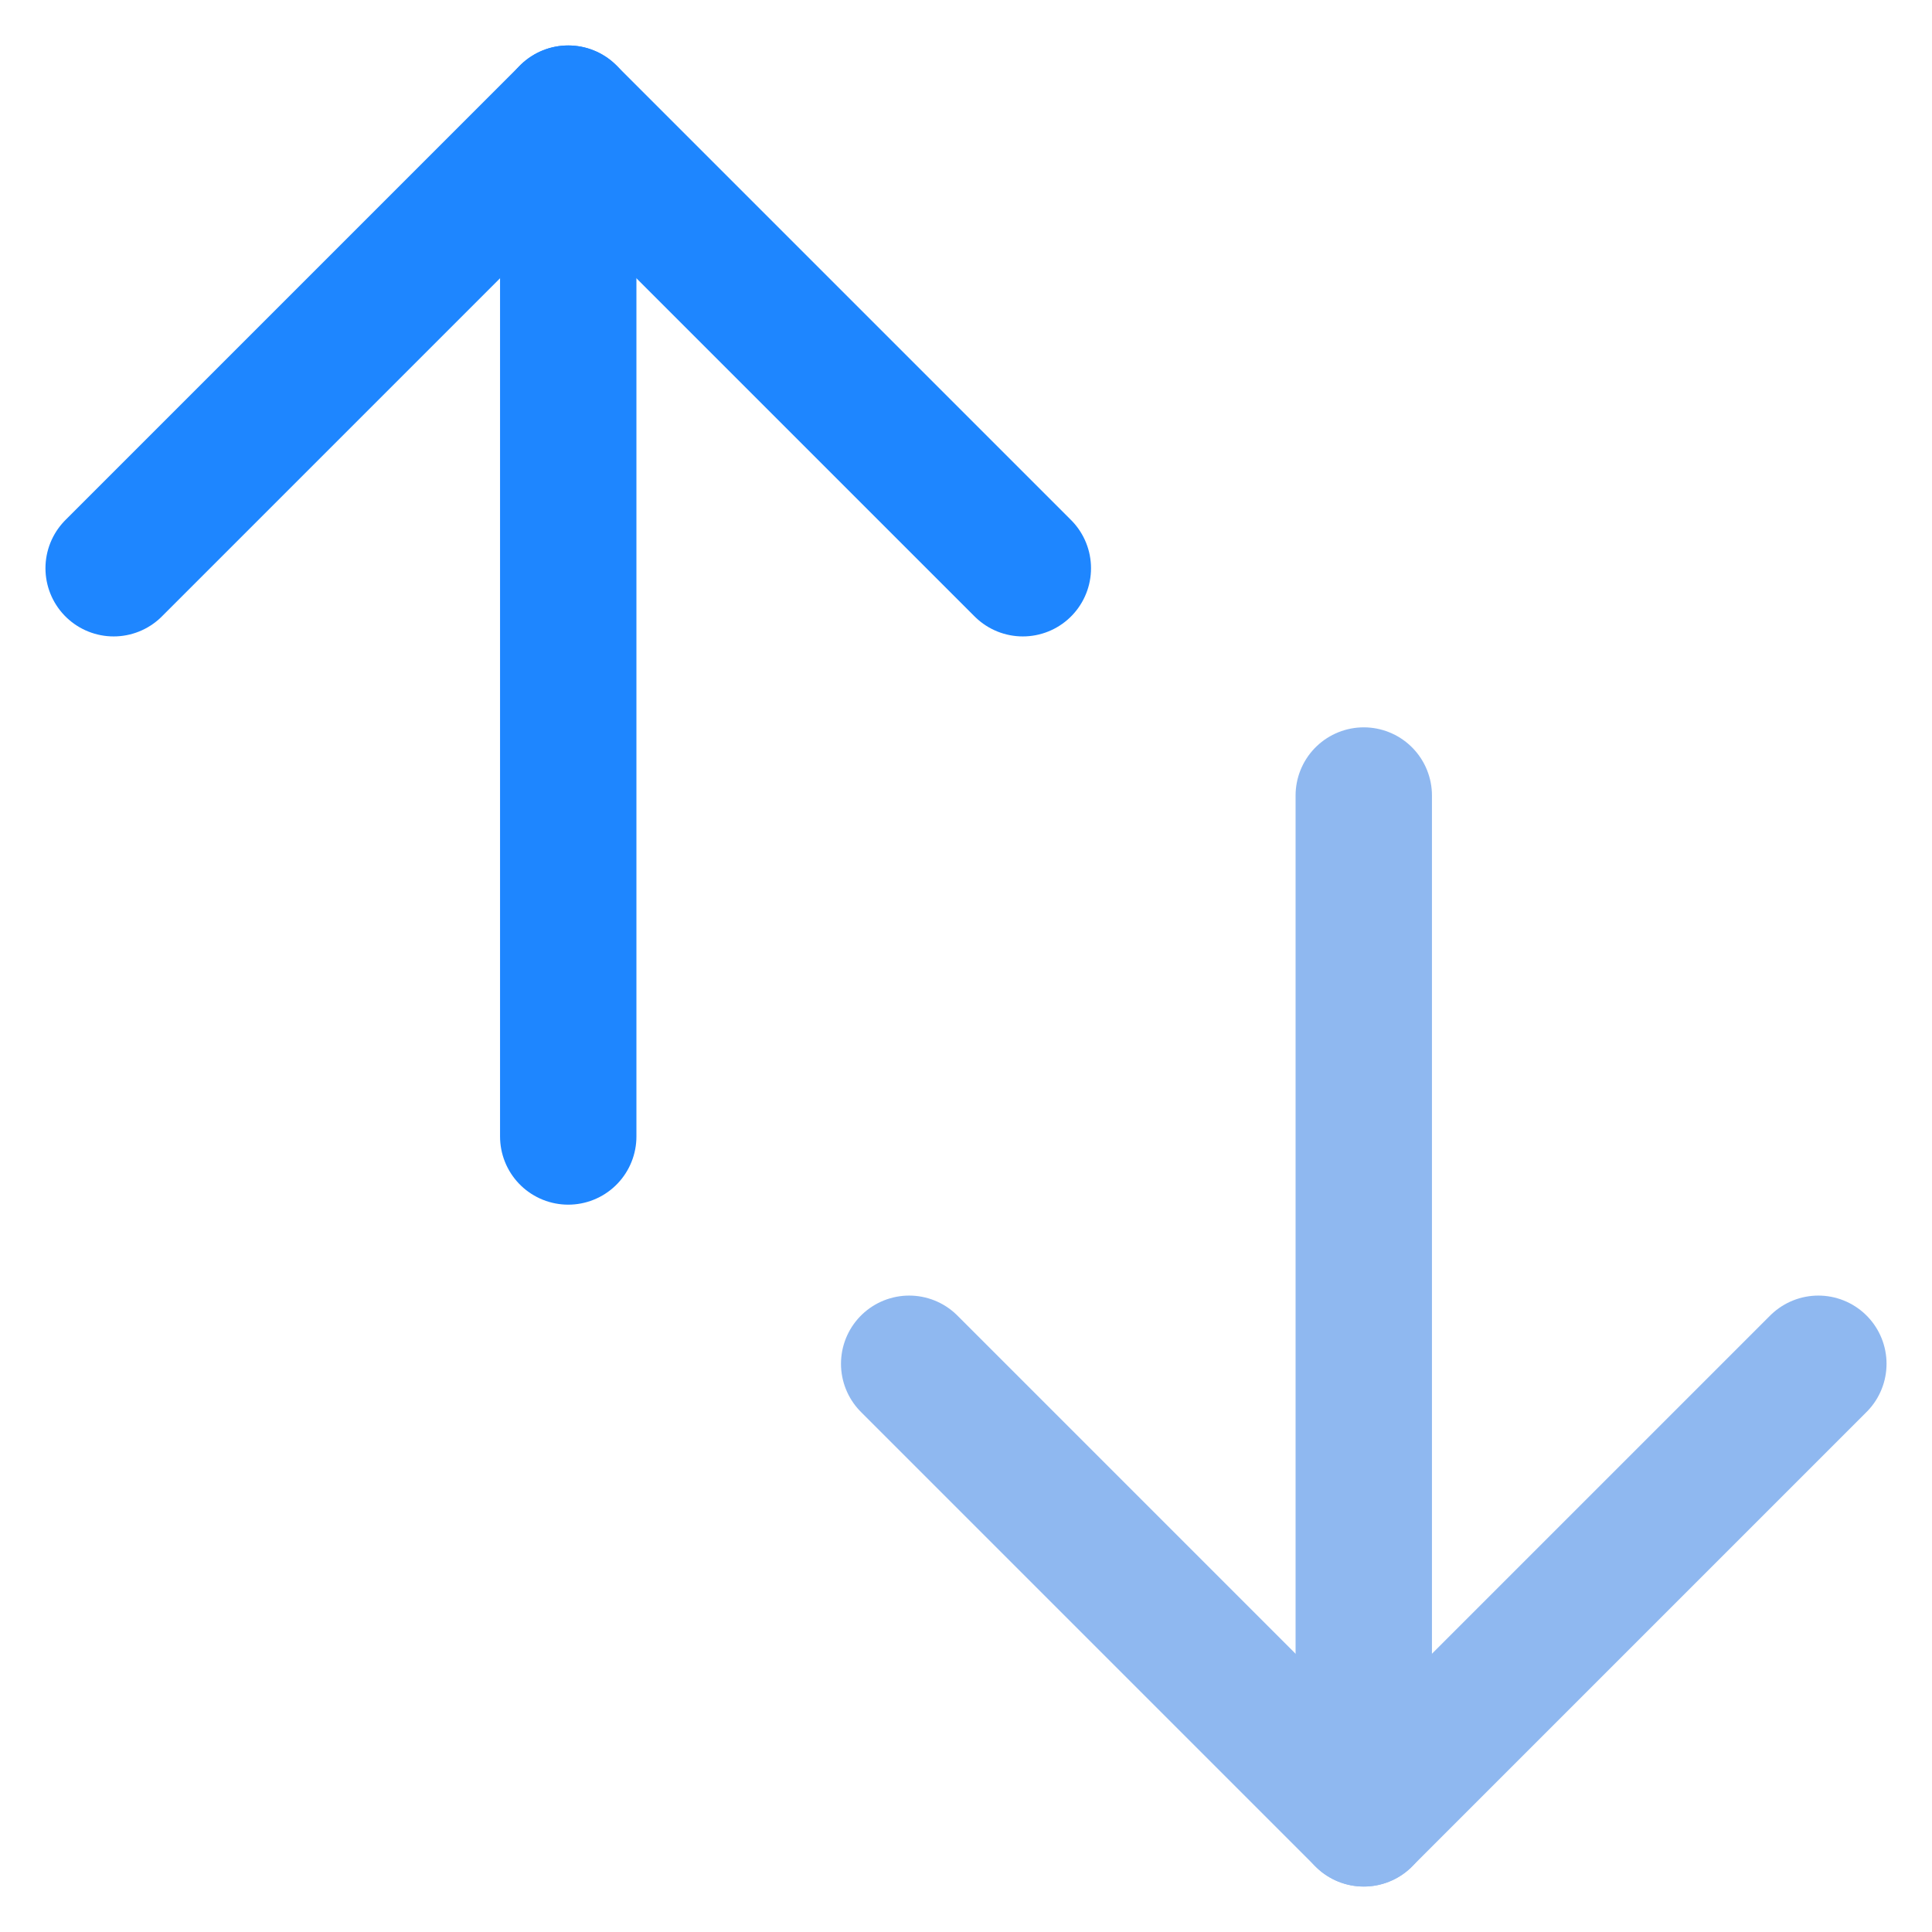 <?xml version="1.0" encoding="UTF-8"?>
<svg width="34px" height="34px" viewBox="0 0 34 34" version="1.1" xmlns="http://www.w3.org/2000/svg" xmlns:xlink="http://www.w3.org/1999/xlink">
    <!-- Generator: Sketch 64 (93537) - https://sketch.com -->
    <title>Icons/45/Blue</title>
    <desc>Created with Sketch.</desc>
    <g id="Bitcoin-Halving-LP" stroke="none" stroke-width="1" fill="none" fill-rule="evenodd" stroke-linecap="round" stroke-linejoin="round">
        <g id="Elements" transform="translate(-603, -99)">
            <g id="Group-13-Copy" transform="translate(440, 64)">
                <g id="Icons/45/Duo" transform="translate(160, 32)">
                    <g id="icon-middle-45" transform="translate(5, 5)">
                        <polyline id="Stroke-3" stroke="#1E86FF" stroke-width="2.4" points="0 8 8 0 16 8"></polyline>
                        <line x1="8" y1="0" x2="8" y2="18" id="Stroke-5" stroke="#1E86FF" stroke-width="2.4"></line>
                        <g id="Group" opacity="0.5" transform="translate(14, 12)" stroke="#2072E1" stroke-width="2.4">
                            <polyline id="Stroke-1" points="16 10 8 18 0 10"></polyline>
                            <line x1="8" y1="0" x2="8" y2="18" id="Stroke-7"></line>
                        </g>
                    </g>
                </g>
            </g>
        </g>
    </g>
</svg>
